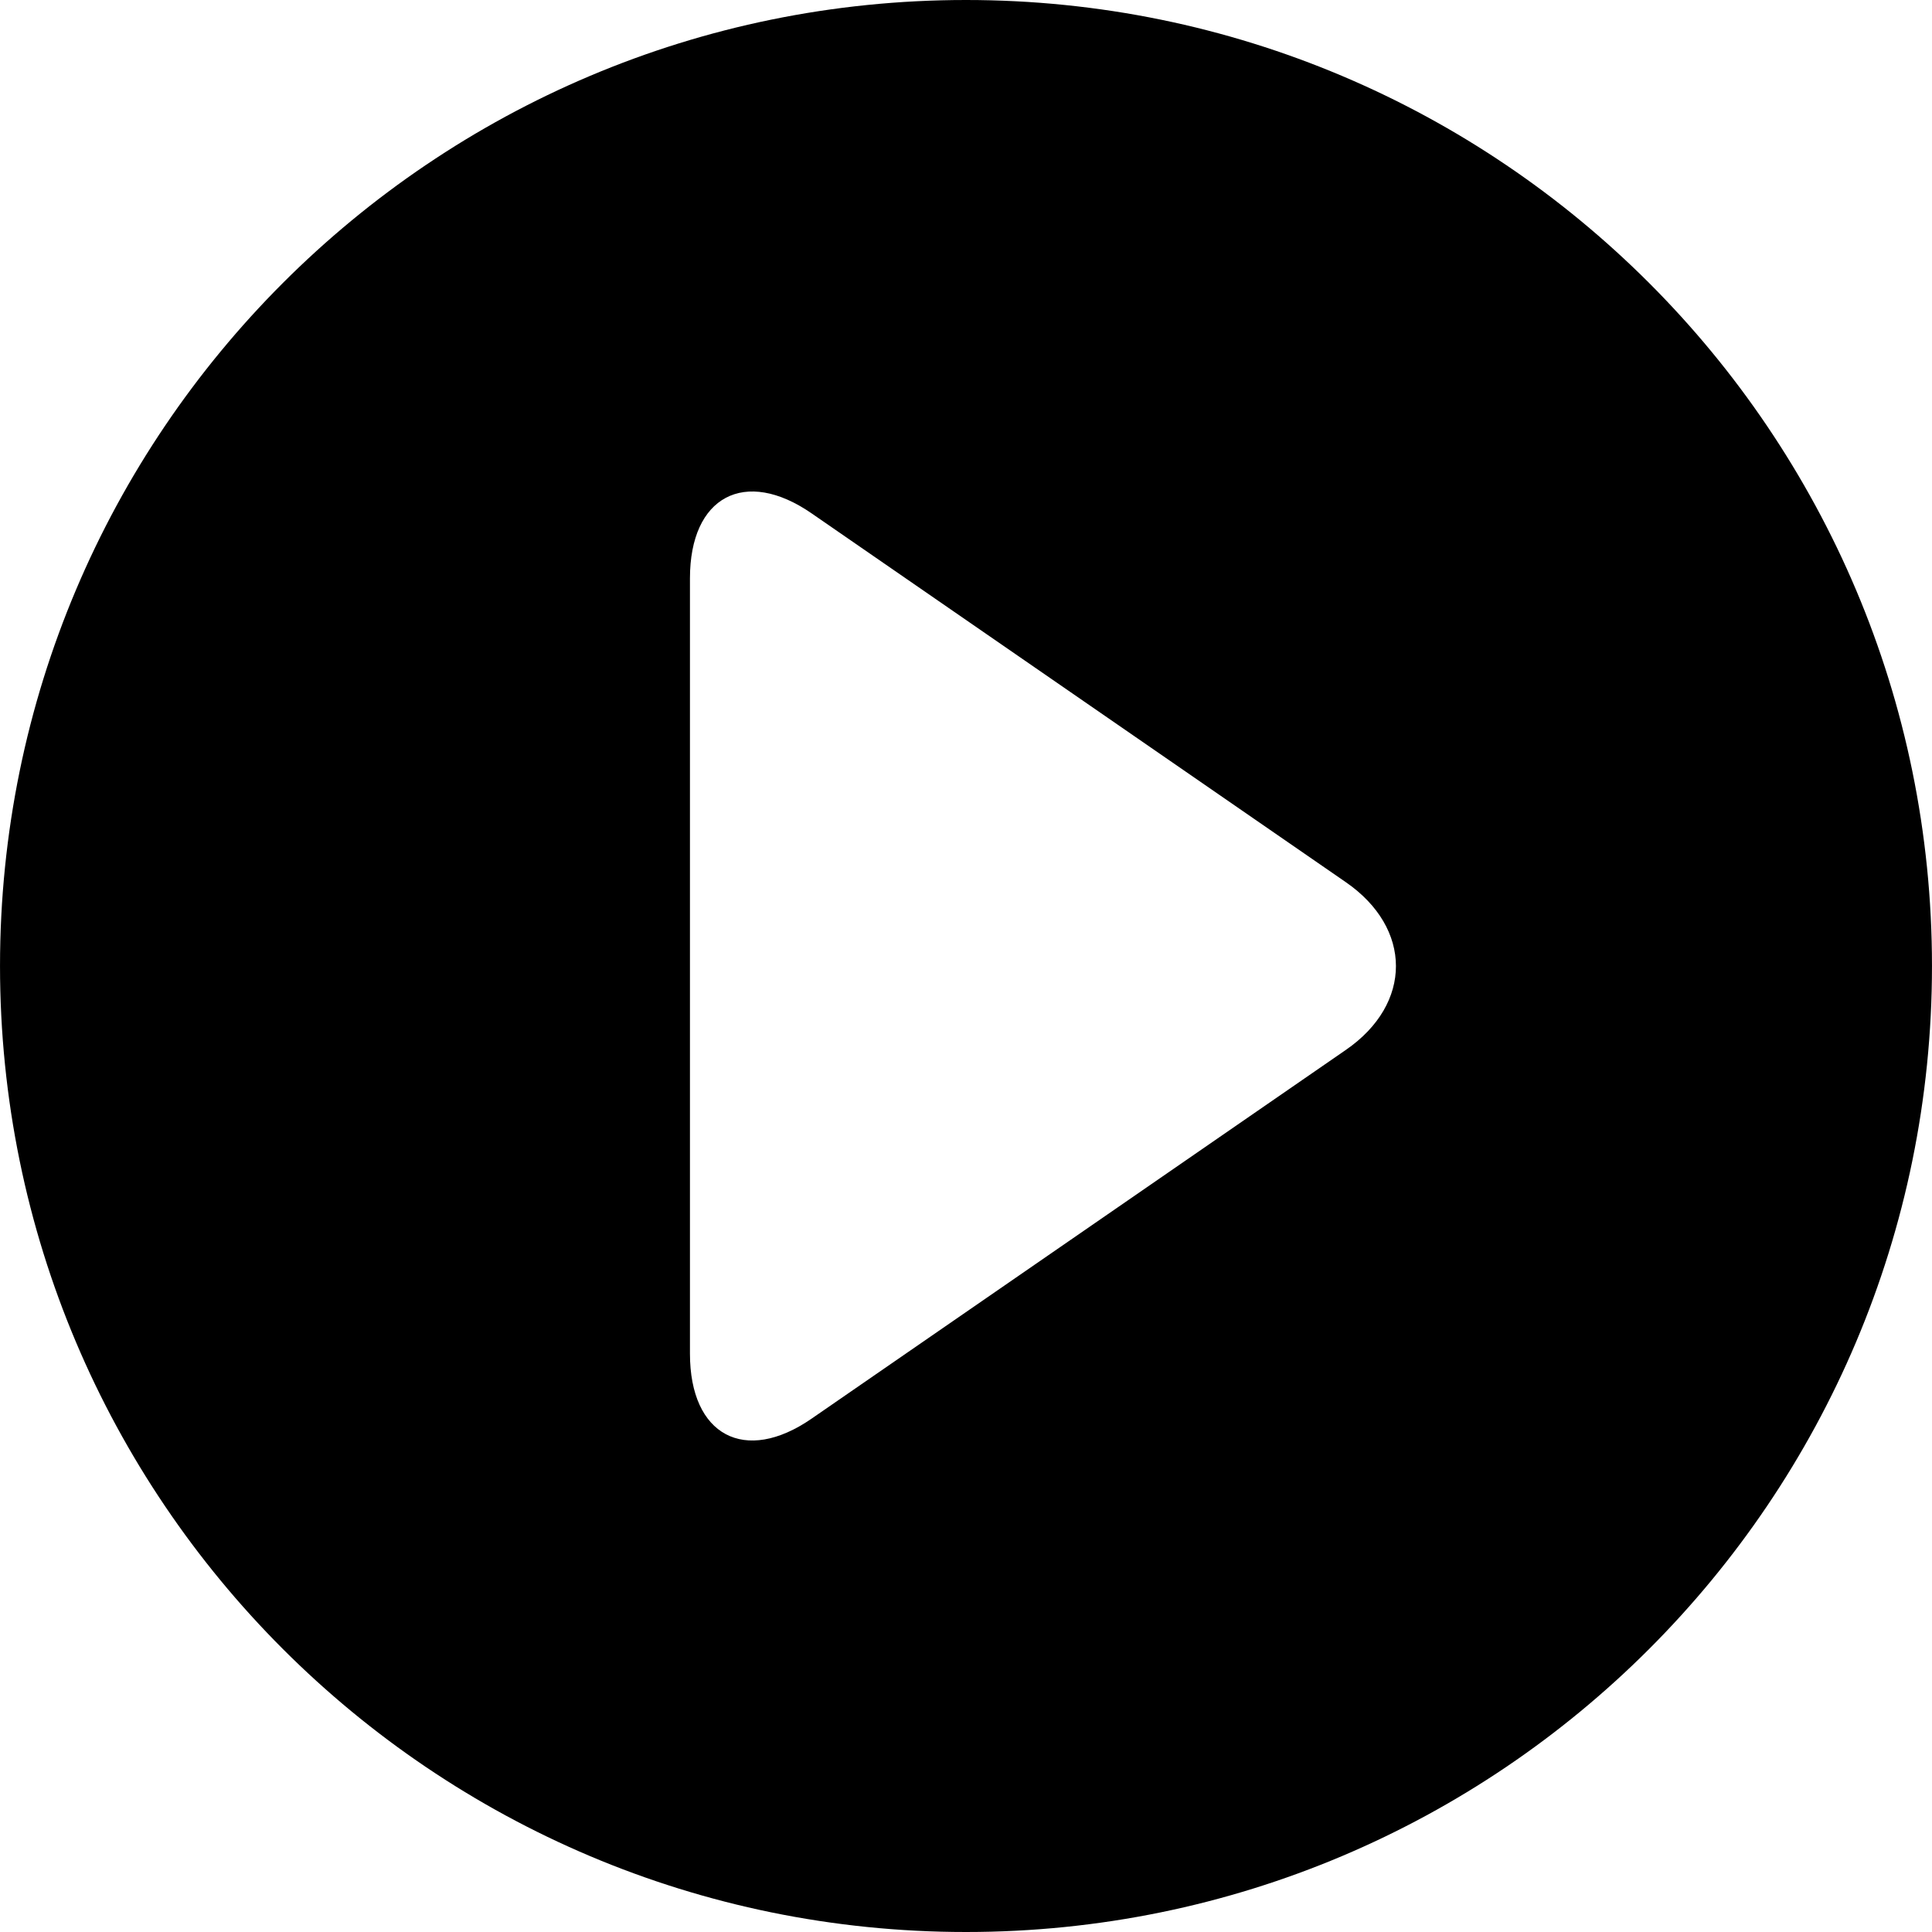 <svg xmlns="http://www.w3.org/2000/svg" xmlns:xlink="http://www.w3.org/1999/xlink" id="Layer_1" x="0px" y="0px" viewBox="0 0 485.74 485.74" style="enable-background:new 0 0 485.74 485.74;" xml:space="preserve"><g>	<g>		<path d="M242.872,0C108.732,0,0.004,108.736,0.004,242.864c0,134.14,108.728,242.876,242.868,242.876   c134.136,0,242.864-108.736,242.864-242.876C485.736,108.736,377.008,0,242.872,0z M338.412,263.94l-134.36,92.732   c-16.776,11.588-30.584,4.248-30.584-16.316V145.38c0-20.556,13.808-27.9,30.584-16.312l134.32,92.732   C355.136,233.384,355.176,252.348,338.412,263.94z"></path>	</g></g><g></g><g></g><g></g><g></g><g></g><g></g><g></g><g></g><g></g><g></g><g></g><g></g><g></g><g></g><g></g></svg>